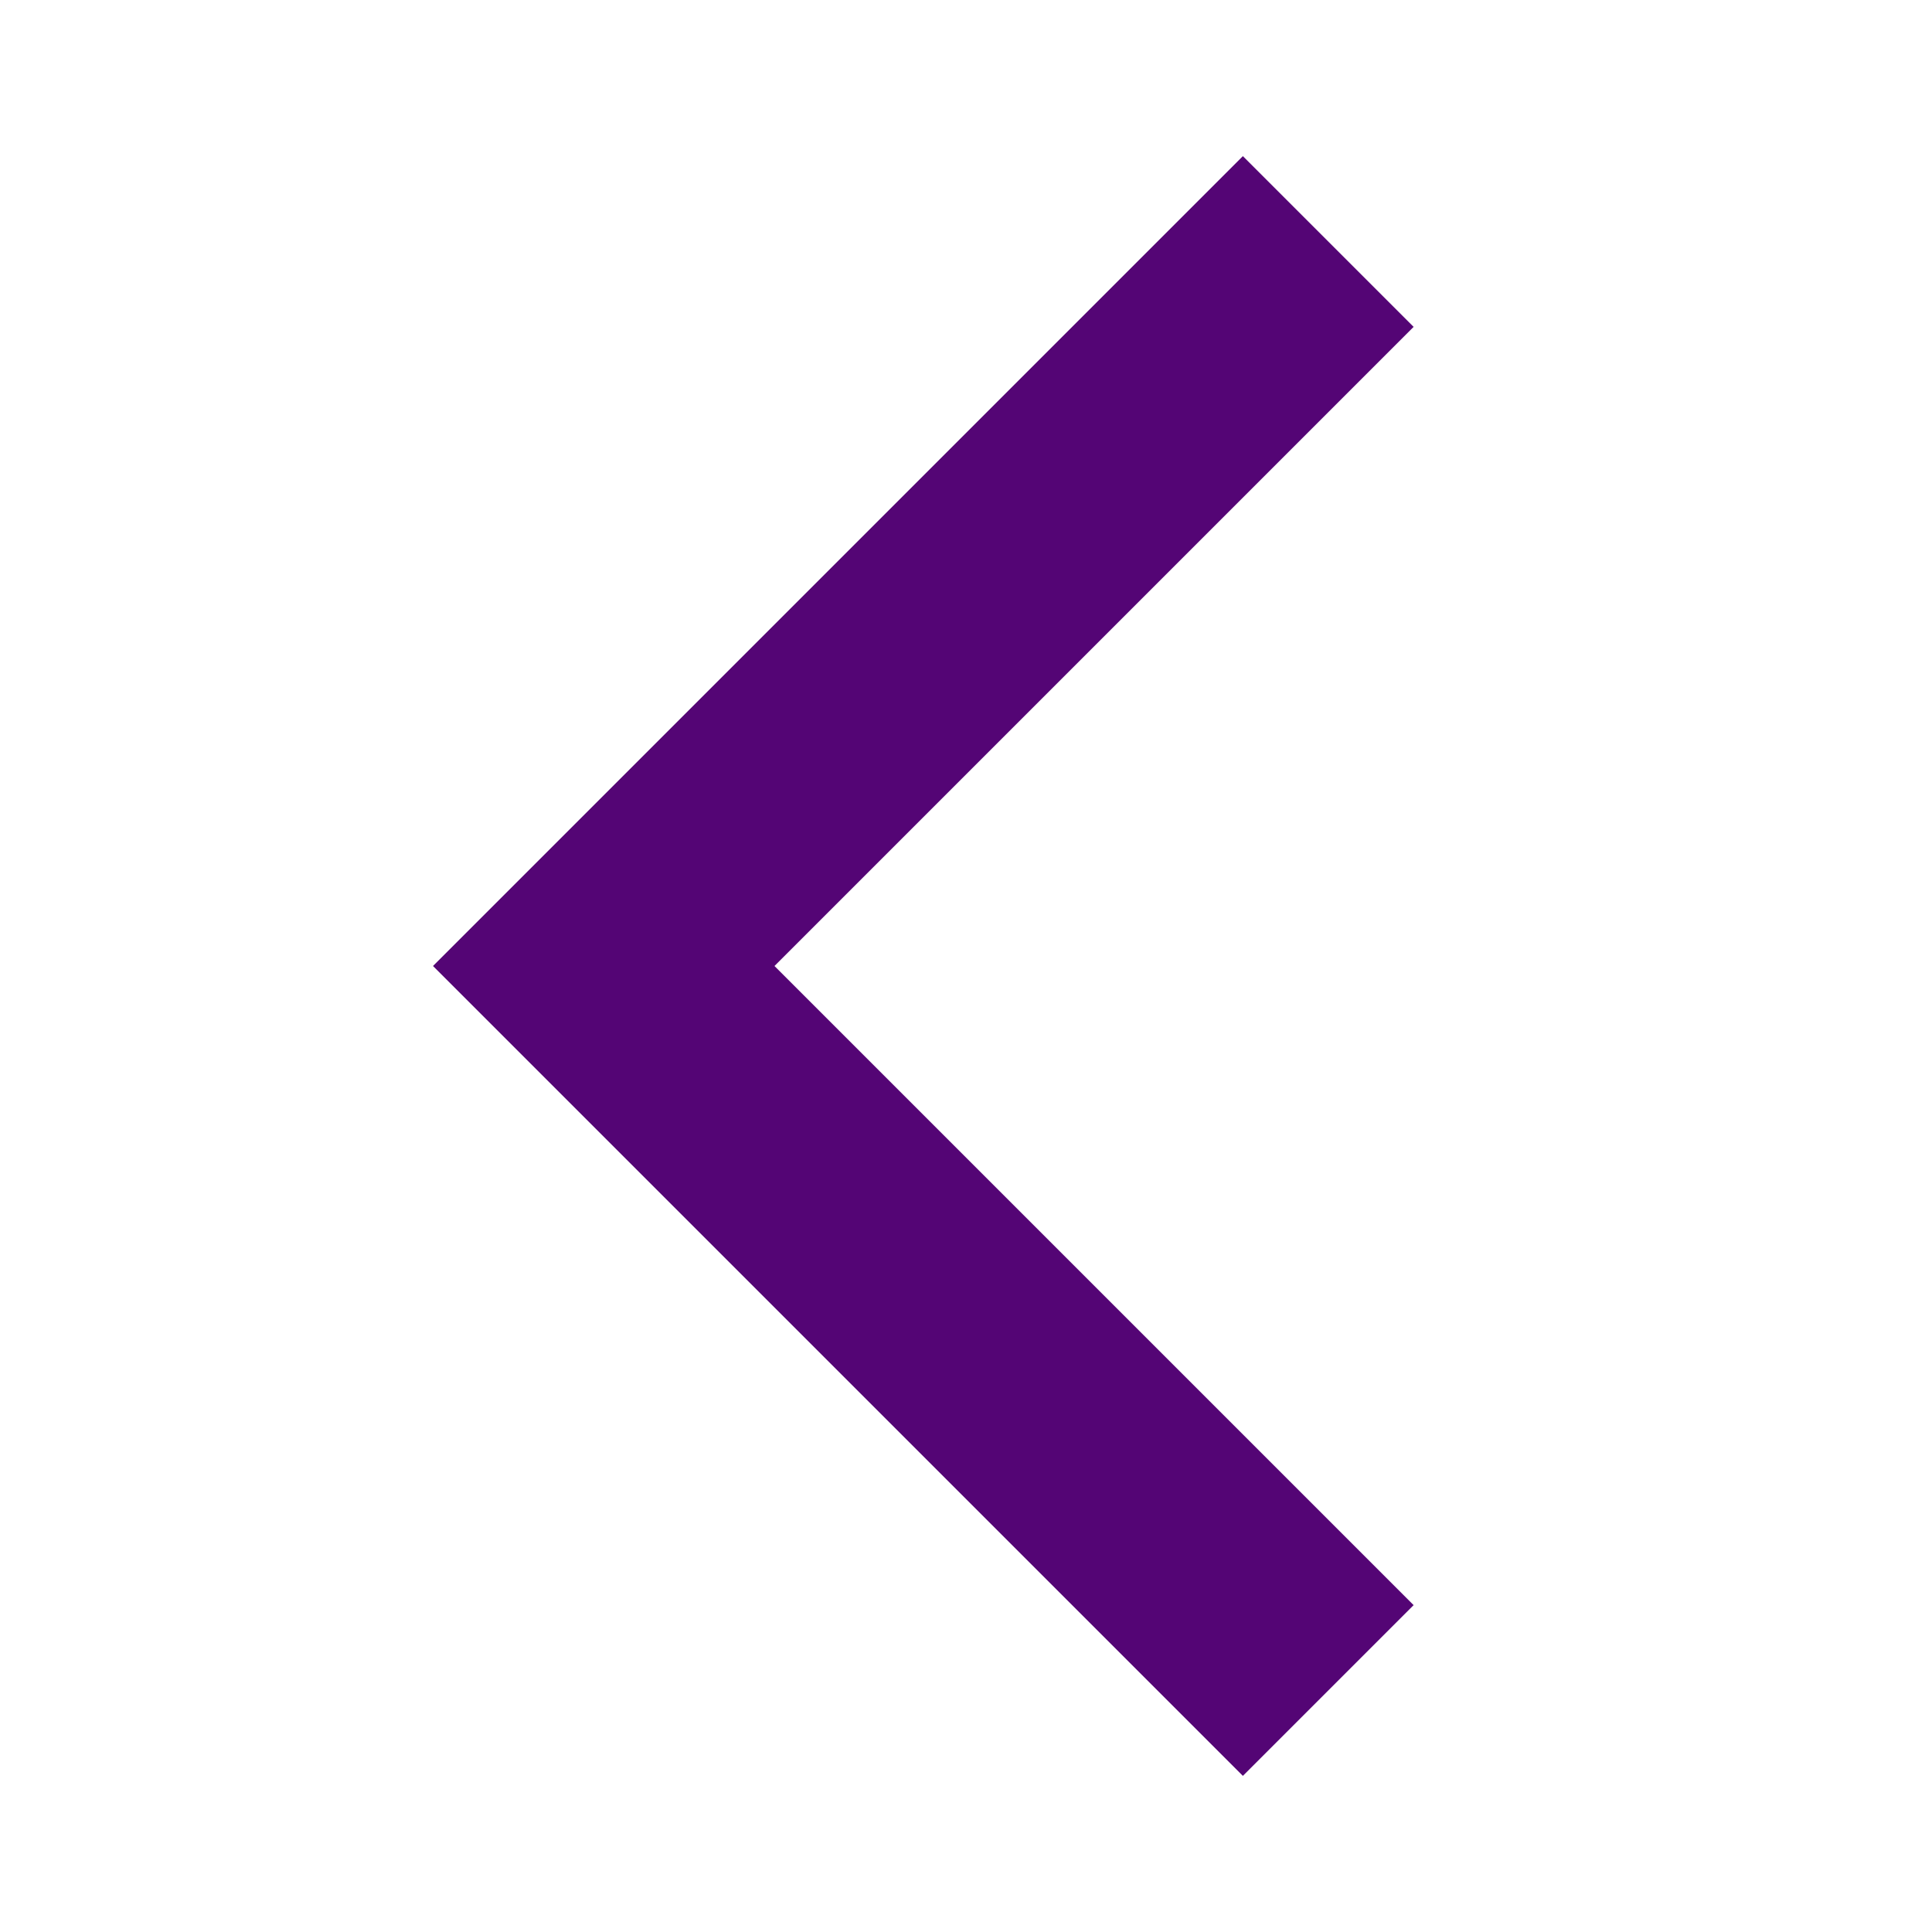 <svg width="16" height="16" viewBox="0 0 16 16" fill="none" xmlns="http://www.w3.org/2000/svg">
<path fill-rule="evenodd" clip-rule="evenodd" d="M11.707 13.293L10.293 14.707L3.586 8L10.293 1.293L11.707 2.707L6.414 8L11.707 13.293Z" fill="#540575"/>
</svg>
